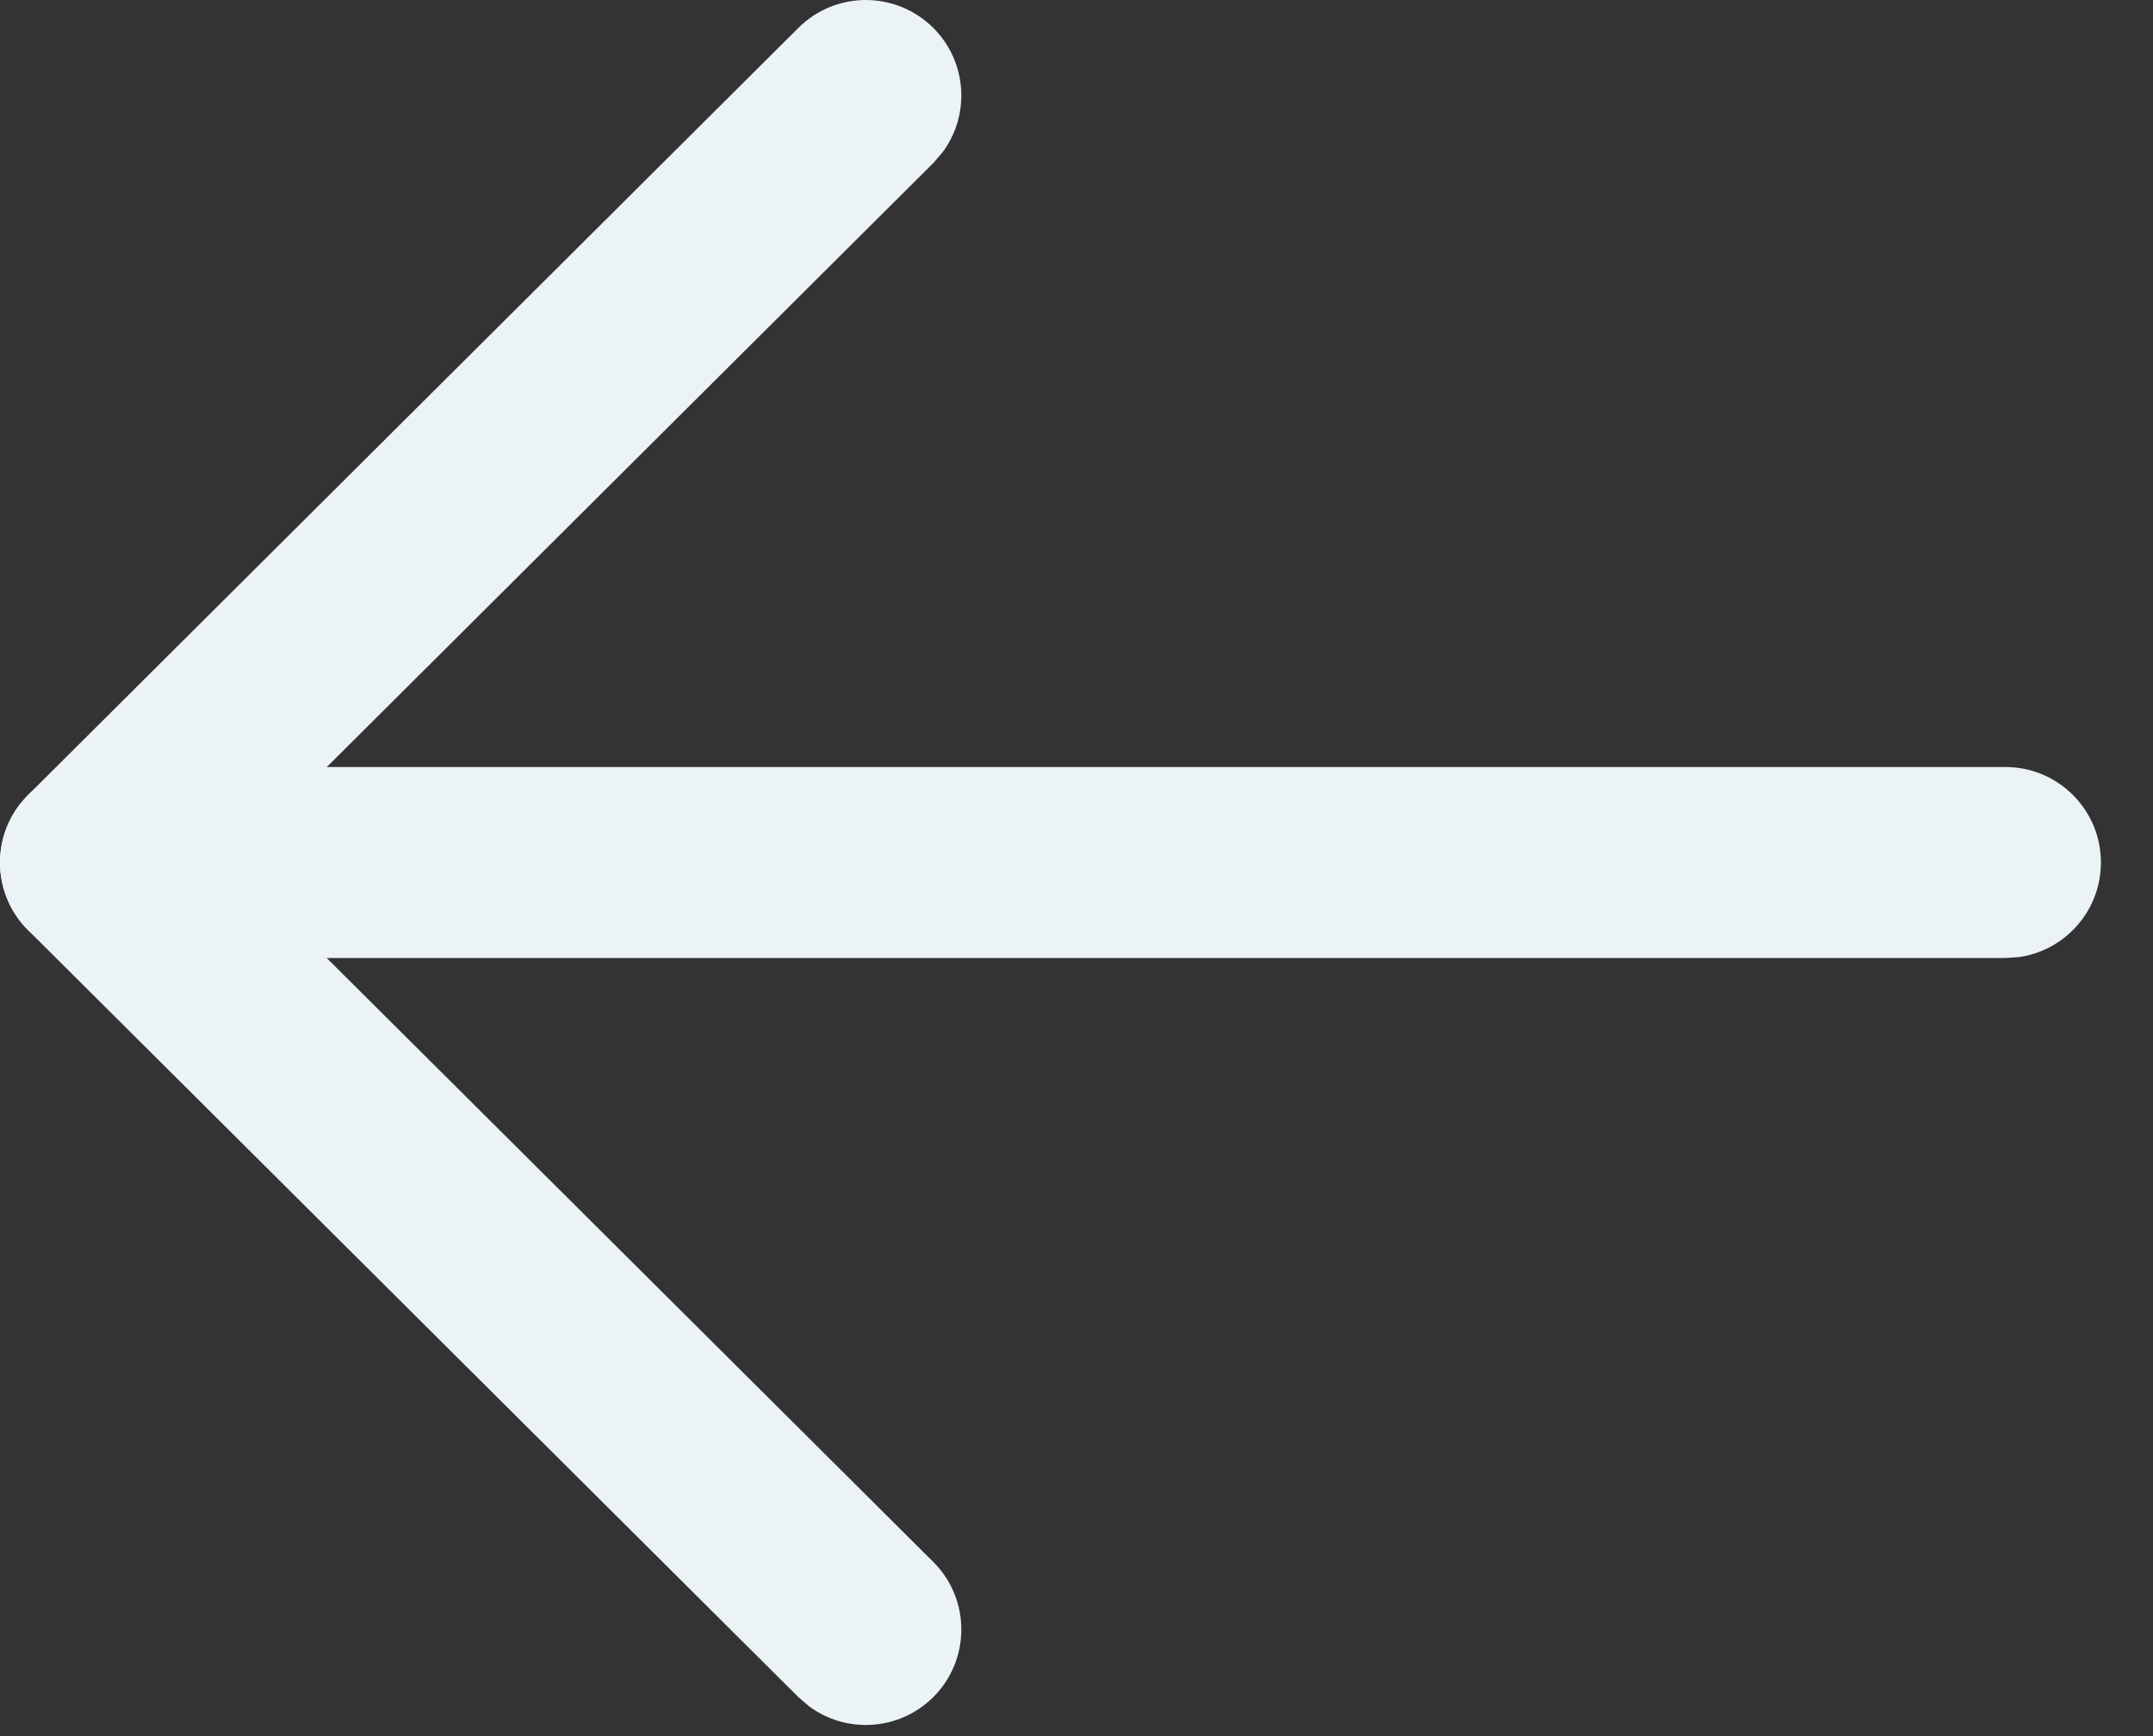<svg width="31" height="25" viewBox="0 0 31 25" fill="none" xmlns="http://www.w3.org/2000/svg">
<rect x="0" y="0" width="31" height="25" fill="#333333" stroke="none"/>
<path d="M30.25 12.42C30.25 13.116 29.733 13.692 29.062 13.783L28.875 13.795L1.375 13.795C0.616 13.795 0 13.18 0 12.42C0 11.724 0.518 11.149 1.189 11.058L1.375 11.045L28.875 11.045C29.635 11.045 30.25 11.661 30.25 12.42Z" fill="#EBF3F6"/>
<path d="M13.437 22.491C13.975 23.026 13.977 23.897 13.441 24.435C12.954 24.924 12.19 24.97 11.651 24.572L11.496 24.439L0.405 13.395C-0.086 12.907 -0.13 12.14 0.271 11.601L0.405 11.447L11.496 0.401C12.034 -0.135 12.905 -0.133 13.441 0.405C13.928 0.894 13.971 1.658 13.57 2.195L13.437 2.349L3.324 12.421L13.437 22.491Z" fill="#EBF3F6"/>
</svg>

